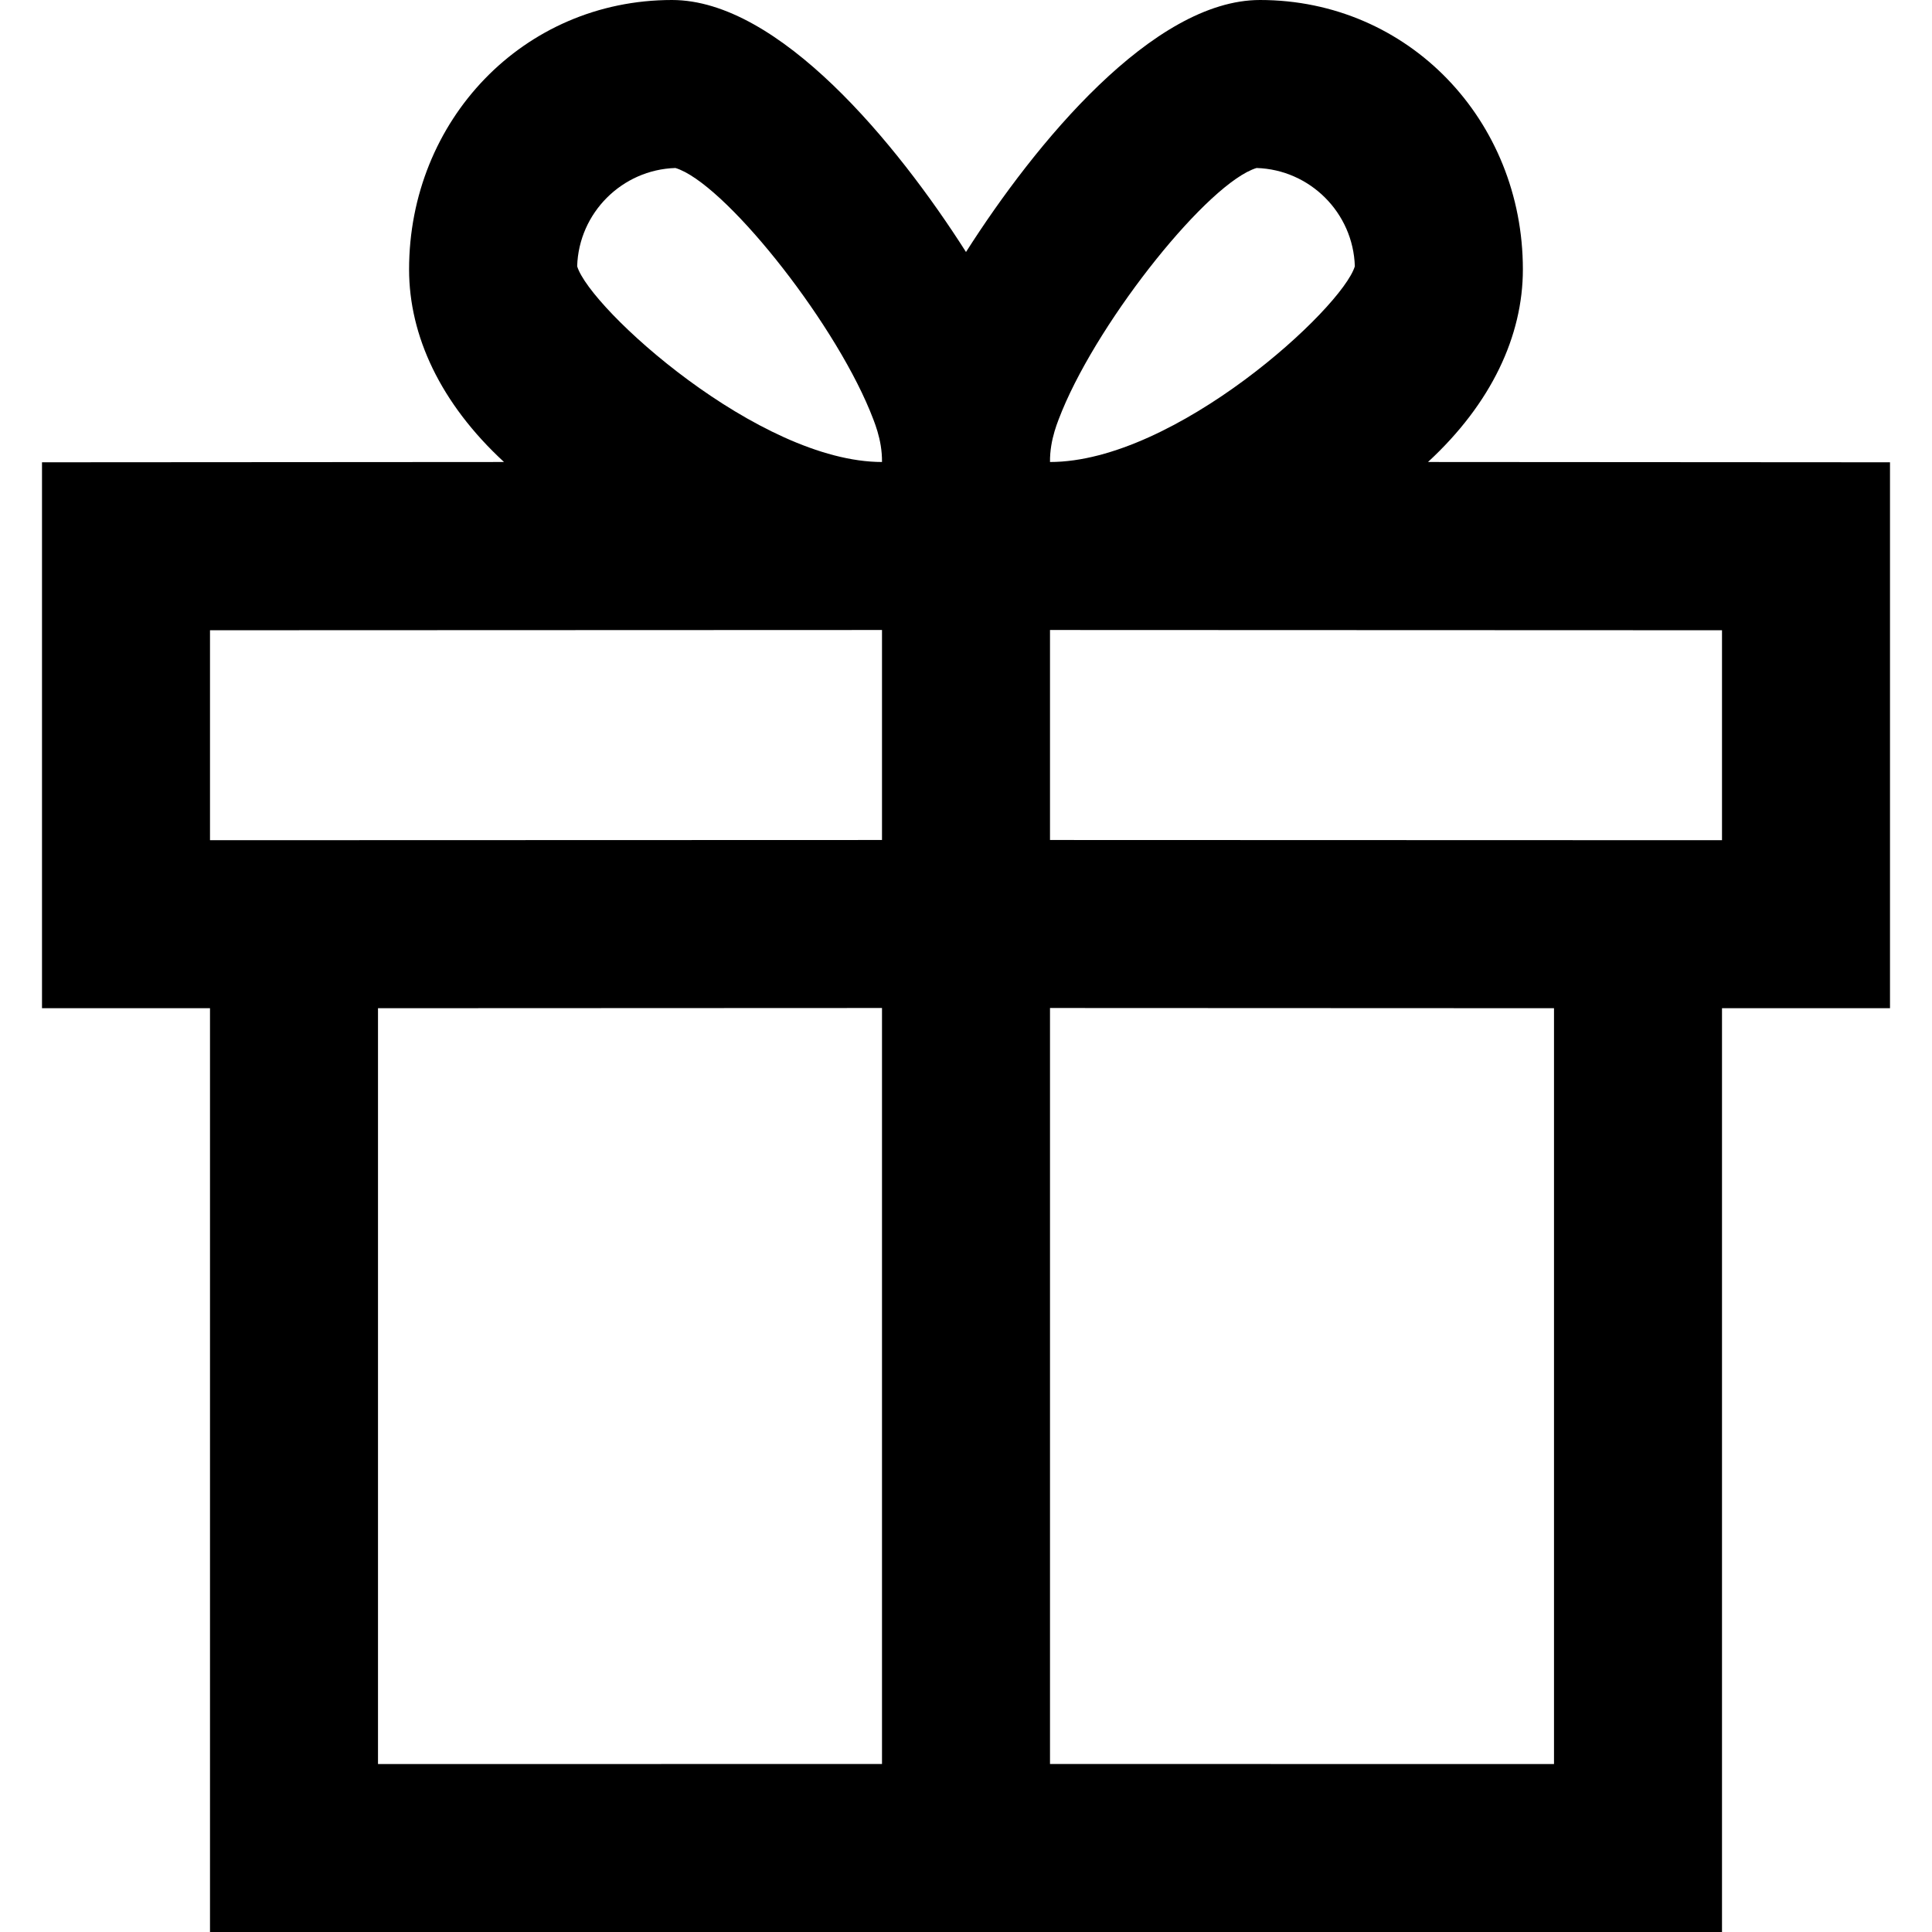 <?xml version="1.0" encoding="iso-8859-1"?>
<!-- Generator: Adobe Illustrator 19.1.0, SVG Export Plug-In . SVG Version: 6.00 Build 0)  -->
<svg version="1.1" id="Capa_1" xmlns="http://www.w3.org/2000/svg" xmlns:xlink="http://www.w3.org/1999/xlink" x="0px" y="0px"
	 viewBox="0 0 46 46" style="enable-background:new 0 0 46 46;" xml:space="preserve">
<g id="gift_1_">
	<g>
		<path d="M34,11c1.512-1.395,2.259-3.006,2.259-4.585C36.26,2.872,33.544,0,30,0c-2.548,0-5.354,3.415-7,6
			c-1.646-2.585-4.452-6-7-6c-3.544,0-6.26,2.872-6.26,6.415c0,1.579,0.748,3.19,2.26,4.585L1,11.007v12.998h4V46h36V24.005h4
			V11.007L34,11z M21,42L9,42.001V24.005L21,24V42z M21,20L5,20.005v-4.999C5.004,15.006,21,15,21,15V20z M13.742,6.34
			c0.039-1.272,1.068-2.301,2.34-2.34c1.134,0.342,3.702,3.538,4.629,5.777C20.803,10.011,21.006,10.455,21,11
			C18.071,11,14.047,7.351,13.742,6.34z M25.288,9.779c0.928-2.241,3.496-5.436,4.63-5.779c1.273,0.039,2.301,1.067,2.34,2.34
			C31.957,7.34,27.982,11,25,11C24.994,10.455,25.197,10.012,25.288,9.779z M37,42.001L25,42V24l12,0.005V42.001z M41,20.005L25,20
			v-5l16,0.006V20.005z"/>
	</g>
</g>
<g>
</g>
<g>
</g>
<g>
</g>
<g>
</g>
<g>
</g>
<g>
</g>
<g>
</g>
<g>
</g>
<g>
</g>
<g>
</g>
<g>
</g>
<g>
</g>
<g>
</g>
<g>
</g>
<g>
</g>
</svg>
